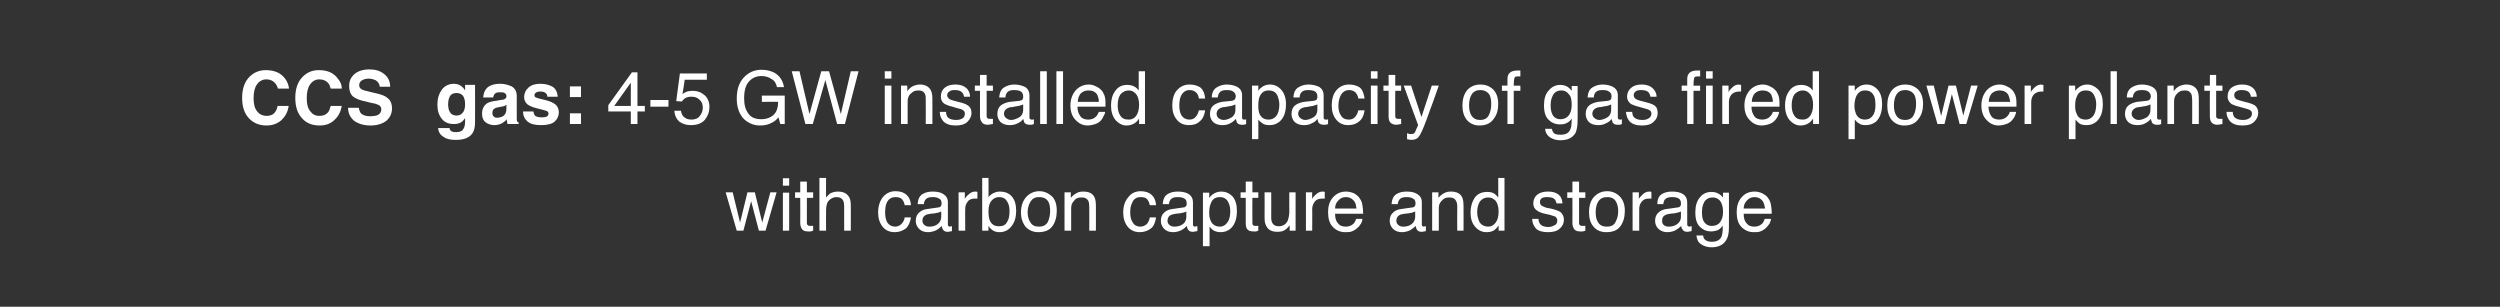 <?xml version="1.0" standalone="no"?>
<!DOCTYPE svg PUBLIC "-//W3C//DTD SVG 1.1//EN" "http://www.w3.org/Graphics/SVG/1.1/DTD/svg11.dtd">
<svg xmlns="http://www.w3.org/2000/svg" version="1.1" width="677.3px" height="83.1px" viewBox="0 0 677.3 83.1">
  <rect x="0" y="0" width="677.3" height="83.1" fill="#333333" stroke="none"/>
  <desc>CCS gas: 4-5 GW installed capacity of gas fired power plants with carbon capture and storage</desc>
  <defs/>
  <g id="Polygon77992">
    <path d="M 198.5 52.1 L 200.5 60.3 L 202.5 52.1 L 204.5 52.1 L 206.5 60.3 L 208.7 52.1 L 210.4 52.1 L 207.4 62.5 L 205.6 62.5 L 203.5 54.5 L 201.4 62.5 L 199.6 62.5 L 196.6 52.1 L 198.5 52.1 Z M 212.1 52.2 L 213.8 52.2 L 213.8 62.5 L 212.1 62.5 L 212.1 52.2 Z M 212.1 48.3 L 213.8 48.3 L 213.8 50.3 L 212.1 50.3 L 212.1 48.3 Z M 216.8 49.2 L 218.6 49.2 L 218.6 52.1 L 220.3 52.1 L 220.3 53.6 L 218.6 53.6 C 218.6 53.6 218.61 60.36 218.6 60.4 C 218.6 60.7 218.7 61 219 61.1 C 219.1 61.2 219.3 61.2 219.7 61.2 C 219.7 61.2 219.8 61.2 219.9 61.2 C 220 61.2 220.1 61.2 220.3 61.2 C 220.3 61.2 220.3 62.5 220.3 62.5 C 220.1 62.6 219.9 62.6 219.6 62.7 C 219.4 62.7 219.2 62.7 218.9 62.7 C 218.1 62.7 217.6 62.5 217.3 62.1 C 217 61.7 216.8 61.1 216.8 60.5 C 216.84 60.46 216.8 53.6 216.8 53.6 L 215.4 53.6 L 215.4 52.1 L 216.8 52.1 L 216.8 49.2 Z M 222 48.2 L 223.8 48.2 C 223.8 48.2 223.77 53.55 223.8 53.5 C 224.2 53 224.6 52.7 224.9 52.4 C 225.5 52.1 226.2 51.9 227 51.9 C 228.5 51.9 229.5 52.4 230.1 53.5 C 230.4 54 230.5 54.8 230.5 55.9 C 230.51 55.87 230.5 62.5 230.5 62.5 L 228.7 62.5 C 228.7 62.5 228.71 55.99 228.7 56 C 228.7 55.2 228.6 54.7 228.4 54.3 C 228.1 53.7 227.5 53.4 226.6 53.4 C 225.9 53.4 225.2 53.7 224.7 54.2 C 224.1 54.7 223.8 55.6 223.8 57 C 223.77 57.03 223.8 62.5 223.8 62.5 L 222 62.5 L 222 48.2 Z M 242.6 51.8 C 243.8 51.8 244.8 52.1 245.5 52.7 C 246.2 53.3 246.7 54.2 246.8 55.6 C 246.8 55.6 245.1 55.6 245.1 55.6 C 245 55 244.8 54.5 244.4 54 C 244 53.6 243.5 53.4 242.6 53.4 C 241.5 53.4 240.7 53.9 240.2 55 C 239.9 55.7 239.8 56.6 239.8 57.6 C 239.8 58.7 240 59.6 240.4 60.3 C 240.9 61 241.6 61.4 242.5 61.4 C 243.2 61.4 243.8 61.1 244.2 60.7 C 244.7 60.2 245 59.6 245.1 58.9 C 245.1 58.9 246.8 58.9 246.8 58.9 C 246.6 60.2 246.1 61.3 245.4 61.9 C 244.6 62.5 243.6 62.9 242.4 62.9 C 241 62.9 239.9 62.4 239.1 61.4 C 238.3 60.4 237.9 59.1 237.9 57.6 C 237.9 55.8 238.4 54.4 239.2 53.4 C 240.1 52.3 241.3 51.8 242.6 51.8 C 242.6 51.8 242.6 51.8 242.6 51.8 Z M 249.9 59.8 C 249.9 60.3 250.1 60.7 250.5 61 C 250.8 61.3 251.3 61.4 251.8 61.4 C 252.4 61.4 253 61.3 253.6 61 C 254.5 60.5 255 59.7 255 58.7 C 255 58.7 255 57.3 255 57.3 C 254.8 57.4 254.5 57.5 254.2 57.6 C 253.9 57.7 253.5 57.7 253.2 57.8 C 253.2 57.8 252.2 57.9 252.2 57.9 C 251.5 58 251 58.1 250.7 58.3 C 250.2 58.6 249.9 59.1 249.9 59.8 C 249.9 59.8 249.9 59.8 249.9 59.8 Z M 254.2 56.2 C 254.6 56.2 254.8 56 255 55.7 C 255 55.6 255.1 55.4 255.1 55.1 C 255.1 54.5 254.9 54 254.4 53.8 C 254 53.5 253.4 53.4 252.6 53.4 C 251.7 53.4 251.1 53.6 250.7 54.1 C 250.5 54.4 250.3 54.8 250.3 55.3 C 250.3 55.3 248.6 55.3 248.6 55.3 C 248.7 54 249.1 53.1 249.9 52.6 C 250.7 52.1 251.6 51.9 252.7 51.9 C 253.9 51.9 254.9 52.1 255.6 52.6 C 256.4 53.1 256.8 53.8 256.8 54.8 C 256.8 54.8 256.8 60.8 256.8 60.8 C 256.8 60.9 256.8 61.1 256.9 61.2 C 257 61.3 257.1 61.4 257.4 61.4 C 257.4 61.4 257.5 61.4 257.6 61.3 C 257.7 61.3 257.8 61.3 257.9 61.3 C 257.9 61.3 257.9 62.6 257.9 62.6 C 257.7 62.7 257.5 62.7 257.3 62.7 C 257.2 62.8 257 62.8 256.7 62.8 C 256.1 62.8 255.7 62.6 255.4 62.1 C 255.3 61.9 255.2 61.6 255.1 61.2 C 254.8 61.6 254.3 62 253.6 62.4 C 252.9 62.7 252.2 62.9 251.4 62.9 C 250.4 62.9 249.6 62.6 249 62 C 248.4 61.4 248.1 60.7 248.1 59.8 C 248.1 58.9 248.4 58.1 249 57.6 C 249.6 57 250.4 56.7 251.4 56.6 C 251.4 56.6 254.2 56.2 254.2 56.2 Z M 259.7 52.1 L 261.4 52.1 C 261.4 52.1 261.36 53.94 261.4 53.9 C 261.5 53.6 261.8 53.2 262.4 52.7 C 262.9 52.2 263.5 51.9 264.2 51.9 C 264.2 51.9 264.3 51.9 264.4 51.9 C 264.4 51.9 264.6 51.9 264.8 52 C 264.8 52 264.8 53.8 264.8 53.8 C 264.7 53.8 264.6 53.8 264.5 53.8 C 264.4 53.8 264.3 53.8 264.2 53.8 C 263.3 53.8 262.6 54 262.2 54.6 C 261.7 55.2 261.5 55.8 261.5 56.6 C 261.45 56.56 261.5 62.5 261.5 62.5 L 259.7 62.5 L 259.7 52.1 Z M 266.1 48.2 L 267.8 48.2 C 267.8 48.2 267.85 53.4 267.8 53.4 C 268.2 52.9 268.7 52.5 269.2 52.3 C 269.8 52 270.3 51.9 270.9 51.9 C 272.2 51.9 273.3 52.3 274.1 53.2 C 274.9 54.1 275.3 55.4 275.3 57.1 C 275.3 58.8 274.9 60.2 274.1 61.2 C 273.3 62.3 272.2 62.9 270.8 62.9 C 270 62.9 269.3 62.7 268.8 62.3 C 268.5 62.1 268.1 61.7 267.8 61.2 C 267.76 61.22 267.8 62.5 267.8 62.5 L 266.1 62.5 L 266.1 48.2 Z M 270.7 61.3 C 271.6 61.3 272.4 61 272.8 60.2 C 273.3 59.5 273.5 58.5 273.5 57.2 C 273.5 56.1 273.3 55.2 272.8 54.5 C 272.4 53.8 271.7 53.4 270.7 53.4 C 269.9 53.4 269.2 53.7 268.7 54.3 C 268.1 54.9 267.8 55.9 267.8 57.2 C 267.8 58.2 267.9 59 268.1 59.6 C 268.6 60.8 269.4 61.3 270.7 61.3 C 270.7 61.3 270.7 61.3 270.7 61.3 Z M 281.5 61.4 C 282.6 61.4 283.4 61 283.9 60.1 C 284.3 59.2 284.5 58.2 284.5 57.2 C 284.5 56.2 284.4 55.4 284.1 54.8 C 283.6 53.8 282.7 53.4 281.5 53.4 C 280.4 53.4 279.7 53.8 279.2 54.6 C 278.7 55.4 278.4 56.4 278.4 57.5 C 278.4 58.7 278.7 59.6 279.2 60.3 C 279.7 61.1 280.4 61.4 281.5 61.4 C 281.5 61.4 281.5 61.4 281.5 61.4 Z M 281.6 51.8 C 282.9 51.8 284 52.3 285 53.2 C 285.9 54.1 286.3 55.4 286.3 57.1 C 286.3 58.8 285.9 60.2 285.1 61.3 C 284.3 62.4 283 62.9 281.3 62.9 C 279.9 62.9 278.8 62.4 277.9 61.5 C 277.1 60.5 276.6 59.2 276.6 57.6 C 276.6 55.8 277.1 54.4 278 53.4 C 278.9 52.4 280.1 51.8 281.6 51.8 C 281.6 51.8 281.6 51.8 281.6 51.8 Z M 288.4 52.1 L 290.1 52.1 C 290.1 52.1 290.09 53.61 290.1 53.6 C 290.6 53 291.1 52.6 291.7 52.3 C 292.2 52 292.8 51.9 293.5 51.9 C 295 51.9 296 52.4 296.5 53.4 C 296.8 54 296.9 54.8 296.9 55.9 C 296.92 55.87 296.9 62.5 296.9 62.5 L 295.1 62.5 C 295.1 62.5 295.14 55.99 295.1 56 C 295.1 55.4 295 54.8 294.9 54.5 C 294.5 53.8 294 53.5 293.2 53.5 C 292.7 53.5 292.4 53.5 292.1 53.6 C 291.7 53.7 291.2 54 290.9 54.5 C 290.6 54.8 290.4 55.2 290.3 55.5 C 290.2 55.9 290.2 56.4 290.2 57.1 C 290.18 57.1 290.2 62.5 290.2 62.5 L 288.4 62.5 L 288.4 52.1 Z M 309 51.8 C 310.2 51.8 311.2 52.1 311.9 52.7 C 312.6 53.3 313.1 54.2 313.2 55.6 C 313.2 55.6 311.5 55.6 311.5 55.6 C 311.4 55 311.2 54.5 310.8 54 C 310.5 53.6 309.9 53.4 309 53.4 C 307.9 53.4 307.1 53.9 306.7 55 C 306.3 55.7 306.2 56.6 306.2 57.6 C 306.2 58.7 306.4 59.6 306.9 60.3 C 307.3 61 308 61.4 308.9 61.4 C 309.7 61.4 310.2 61.1 310.7 60.7 C 311.1 60.2 311.4 59.6 311.5 58.9 C 311.5 58.9 313.2 58.9 313.2 58.9 C 313 60.2 312.6 61.3 311.8 61.9 C 311 62.5 310 62.9 308.8 62.9 C 307.4 62.9 306.3 62.4 305.5 61.4 C 304.7 60.4 304.3 59.1 304.3 57.6 C 304.3 55.8 304.8 54.4 305.7 53.4 C 306.5 52.3 307.7 51.8 309 51.8 C 309 51.8 309 51.8 309 51.8 Z M 316.3 59.8 C 316.3 60.3 316.5 60.7 316.9 61 C 317.3 61.3 317.7 61.4 318.2 61.4 C 318.8 61.4 319.4 61.3 320 61 C 321 60.5 321.4 59.7 321.4 58.7 C 321.4 58.7 321.4 57.3 321.4 57.3 C 321.2 57.4 321 57.5 320.6 57.6 C 320.3 57.7 319.9 57.7 319.6 57.8 C 319.6 57.8 318.6 57.9 318.6 57.9 C 317.9 58 317.5 58.1 317.1 58.3 C 316.6 58.6 316.3 59.1 316.3 59.8 C 316.3 59.8 316.3 59.8 316.3 59.8 Z M 320.6 56.2 C 321 56.2 321.2 56 321.4 55.7 C 321.5 55.6 321.5 55.4 321.5 55.1 C 321.5 54.5 321.3 54 320.9 53.8 C 320.4 53.5 319.8 53.4 319 53.4 C 318.1 53.4 317.5 53.6 317.1 54.1 C 316.9 54.4 316.7 54.8 316.7 55.3 C 316.7 55.3 315 55.3 315 55.3 C 315.1 54 315.5 53.1 316.3 52.6 C 317.1 52.1 318 51.9 319.1 51.9 C 320.3 51.9 321.3 52.1 322.1 52.6 C 322.8 53.1 323.2 53.8 323.2 54.8 C 323.2 54.8 323.2 60.8 323.2 60.8 C 323.2 60.9 323.2 61.1 323.3 61.2 C 323.4 61.3 323.5 61.4 323.8 61.4 C 323.9 61.4 323.9 61.4 324 61.3 C 324.1 61.3 324.2 61.3 324.4 61.3 C 324.4 61.3 324.4 62.6 324.4 62.6 C 324.1 62.7 323.9 62.7 323.7 62.7 C 323.6 62.8 323.4 62.8 323.1 62.8 C 322.5 62.8 322.1 62.6 321.8 62.1 C 321.7 61.9 321.6 61.6 321.5 61.2 C 321.2 61.6 320.7 62 320 62.4 C 319.3 62.7 318.6 62.9 317.8 62.9 C 316.8 62.9 316 62.6 315.4 62 C 314.8 61.4 314.5 60.7 314.5 59.8 C 314.5 58.9 314.8 58.1 315.4 57.6 C 316 57 316.8 56.7 317.8 56.6 C 317.8 56.6 320.6 56.2 320.6 56.2 Z M 330.5 61.4 C 331.3 61.4 332 61 332.5 60.3 C 333 59.7 333.3 58.6 333.3 57.3 C 333.3 56.5 333.2 55.7 332.9 55.1 C 332.5 54 331.7 53.4 330.5 53.4 C 329.2 53.4 328.4 54 328 55.2 C 327.7 55.9 327.6 56.7 327.6 57.7 C 327.6 58.5 327.7 59.2 328 59.8 C 328.4 60.8 329.3 61.4 330.5 61.4 C 330.5 61.4 330.5 61.4 330.5 61.4 Z M 325.9 52.2 L 327.6 52.2 C 327.6 52.2 327.63 53.57 327.6 53.6 C 328 53.1 328.4 52.7 328.8 52.5 C 329.4 52.1 330.1 51.9 330.9 51.9 C 332 51.9 333 52.3 333.9 53.2 C 334.7 54.1 335.1 55.4 335.1 57.1 C 335.1 59.4 334.5 61 333.3 62 C 332.6 62.6 331.7 62.9 330.7 62.9 C 329.9 62.9 329.2 62.7 328.7 62.4 C 328.4 62.2 328.1 61.9 327.7 61.4 C 327.68 61.38 327.7 66.7 327.7 66.7 L 325.9 66.7 L 325.9 52.2 Z M 337.5 49.2 L 339.3 49.2 L 339.3 52.1 L 340.9 52.1 L 340.9 53.6 L 339.3 53.6 C 339.3 53.6 339.25 60.36 339.3 60.4 C 339.3 60.7 339.4 61 339.6 61.1 C 339.8 61.2 340 61.2 340.3 61.2 C 340.4 61.2 340.5 61.2 340.6 61.2 C 340.7 61.2 340.8 61.2 340.9 61.2 C 340.9 61.2 340.9 62.5 340.9 62.5 C 340.7 62.6 340.5 62.6 340.3 62.7 C 340.1 62.7 339.8 62.7 339.6 62.7 C 338.8 62.7 338.2 62.5 337.9 62.1 C 337.6 61.7 337.5 61.1 337.5 60.5 C 337.48 60.46 337.5 53.6 337.5 53.6 L 336.1 53.6 L 336.1 52.1 L 337.5 52.1 L 337.5 49.2 Z M 344.4 52.1 C 344.4 52.1 344.42 59.05 344.4 59 C 344.4 59.6 344.5 60 344.7 60.4 C 345 61 345.6 61.3 346.4 61.3 C 347.6 61.3 348.5 60.7 348.9 59.7 C 349.1 59.1 349.3 58.3 349.3 57.3 C 349.26 57.25 349.3 52.1 349.3 52.1 L 351 52.1 L 351 62.5 L 349.4 62.5 C 349.4 62.5 349.37 61.01 349.4 61 C 349.1 61.4 348.9 61.7 348.5 62 C 347.9 62.6 347.1 62.8 346.1 62.8 C 344.6 62.8 343.6 62.3 343.1 61.3 C 342.8 60.8 342.6 60.1 342.6 59.2 C 342.63 59.21 342.6 52.1 342.6 52.1 L 344.4 52.1 Z M 353.8 52.1 L 355.5 52.1 C 355.5 52.1 355.45 53.94 355.5 53.9 C 355.6 53.6 355.9 53.2 356.5 52.7 C 357 52.2 357.6 51.9 358.3 51.9 C 358.3 51.9 358.4 51.9 358.5 51.9 C 358.5 51.9 358.7 51.9 358.9 52 C 358.9 52 358.9 53.8 358.9 53.8 C 358.7 53.8 358.7 53.8 358.6 53.8 C 358.5 53.8 358.4 53.8 358.3 53.8 C 357.4 53.8 356.7 54 356.2 54.6 C 355.8 55.2 355.5 55.8 355.5 56.6 C 355.54 56.56 355.5 62.5 355.5 62.5 L 353.8 62.5 L 353.8 52.1 Z M 364.7 51.9 C 365.4 51.9 366.2 52.1 366.9 52.4 C 367.5 52.8 368.1 53.2 368.4 53.8 C 368.8 54.3 369 54.9 369.1 55.6 C 369.2 56.1 369.3 56.9 369.3 57.9 C 369.3 57.9 361.7 57.9 361.7 57.9 C 361.7 59 361.9 59.8 362.4 60.4 C 362.9 61.1 363.6 61.4 364.6 61.4 C 365.5 61.4 366.2 61.1 366.8 60.5 C 367.1 60.1 367.3 59.7 367.4 59.3 C 367.4 59.3 369.1 59.3 369.1 59.3 C 369.1 59.7 369 60.1 368.7 60.6 C 368.4 61 368.2 61.4 367.8 61.7 C 367.3 62.2 366.6 62.6 365.9 62.8 C 365.4 62.9 365 62.9 364.4 62.9 C 363.1 62.9 362 62.4 361.1 61.5 C 360.2 60.6 359.8 59.2 359.8 57.5 C 359.8 55.9 360.2 54.5 361.1 53.5 C 362.1 52.4 363.2 51.9 364.7 51.9 C 364.7 51.9 364.7 51.9 364.7 51.9 Z M 367.5 56.5 C 367.4 55.8 367.3 55.1 367 54.7 C 366.5 53.9 365.7 53.4 364.6 53.4 C 363.8 53.4 363.1 53.7 362.6 54.3 C 362 54.9 361.7 55.6 361.7 56.5 C 361.7 56.5 367.5 56.5 367.5 56.5 Z M 378.3 59.8 C 378.3 60.3 378.5 60.7 378.9 61 C 379.2 61.3 379.7 61.4 380.2 61.4 C 380.8 61.4 381.4 61.3 382 61 C 382.9 60.5 383.4 59.7 383.4 58.7 C 383.4 58.7 383.4 57.3 383.4 57.3 C 383.2 57.4 382.9 57.5 382.6 57.6 C 382.3 57.7 381.9 57.7 381.6 57.8 C 381.6 57.8 380.6 57.9 380.6 57.9 C 379.9 58 379.4 58.1 379.1 58.3 C 378.6 58.6 378.3 59.1 378.3 59.8 C 378.3 59.8 378.3 59.8 378.3 59.8 Z M 382.6 56.2 C 383 56.2 383.2 56 383.4 55.7 C 383.4 55.6 383.5 55.4 383.5 55.1 C 383.5 54.5 383.3 54 382.8 53.8 C 382.4 53.5 381.8 53.4 381 53.4 C 380.1 53.4 379.5 53.6 379.1 54.1 C 378.9 54.4 378.7 54.8 378.7 55.3 C 378.7 55.3 377 55.3 377 55.3 C 377.1 54 377.5 53.1 378.3 52.6 C 379.1 52.1 380 51.9 381.1 51.9 C 382.3 51.9 383.3 52.1 384 52.6 C 384.8 53.1 385.2 53.8 385.2 54.8 C 385.2 54.8 385.2 60.8 385.2 60.8 C 385.2 60.9 385.2 61.1 385.3 61.2 C 385.4 61.3 385.5 61.4 385.8 61.4 C 385.8 61.4 385.9 61.4 386 61.3 C 386.1 61.3 386.2 61.3 386.3 61.3 C 386.3 61.3 386.3 62.6 386.3 62.6 C 386.1 62.7 385.9 62.7 385.7 62.7 C 385.6 62.8 385.4 62.8 385.1 62.8 C 384.5 62.8 384.1 62.6 383.8 62.1 C 383.7 61.9 383.6 61.6 383.5 61.2 C 383.2 61.6 382.6 62 382 62.4 C 381.3 62.7 380.6 62.9 379.8 62.9 C 378.8 62.9 378 62.6 377.4 62 C 376.8 61.4 376.5 60.7 376.5 59.8 C 376.5 58.9 376.8 58.1 377.4 57.6 C 378 57 378.8 56.7 379.8 56.6 C 379.8 56.6 382.6 56.2 382.6 56.2 Z M 388 52.1 L 389.7 52.1 C 389.7 52.1 389.71 53.61 389.7 53.6 C 390.2 53 390.7 52.6 391.3 52.3 C 391.8 52 392.4 51.9 393.1 51.9 C 394.6 51.9 395.6 52.4 396.1 53.4 C 396.4 54 396.5 54.8 396.5 55.9 C 396.53 55.87 396.5 62.5 396.5 62.5 L 394.8 62.5 C 394.8 62.5 394.75 55.99 394.8 56 C 394.8 55.4 394.7 54.8 394.5 54.5 C 394.2 53.8 393.6 53.5 392.8 53.5 C 392.4 53.5 392 53.5 391.8 53.6 C 391.3 53.7 390.9 54 390.5 54.5 C 390.2 54.8 390 55.2 389.9 55.5 C 389.8 55.9 389.8 56.4 389.8 57.1 C 389.8 57.1 389.8 62.5 389.8 62.5 L 388 62.5 L 388 52.1 Z M 400.2 57.5 C 400.2 58.6 400.5 59.5 400.9 60.3 C 401.4 61 402.2 61.4 403.2 61.4 C 404 61.4 404.7 61 405.2 60.3 C 405.7 59.7 406 58.7 406 57.3 C 406 56 405.7 55.1 405.2 54.4 C 404.6 53.8 404 53.5 403.2 53.5 C 402.3 53.5 401.6 53.8 401 54.5 C 400.5 55.2 400.2 56.2 400.2 57.5 C 400.2 57.5 400.2 57.5 400.2 57.5 Z M 402.9 52 C 403.7 52 404.3 52.1 404.9 52.5 C 405.2 52.7 405.5 53 405.9 53.5 C 405.93 53.48 405.9 48.2 405.9 48.2 L 407.6 48.2 L 407.6 62.5 L 406 62.5 C 406 62.5 406.03 61.1 406 61.1 C 405.6 61.7 405.1 62.2 404.6 62.5 C 404 62.8 403.4 62.9 402.7 62.9 C 401.5 62.9 400.5 62.4 399.7 61.5 C 398.8 60.5 398.4 59.2 398.4 57.6 C 398.4 56 398.8 54.7 399.5 53.6 C 400.3 52.5 401.4 52 402.9 52 C 402.9 52 402.9 52 402.9 52 Z M 416.8 59.3 C 416.8 59.9 417 60.3 417.2 60.6 C 417.6 61.2 418.4 61.5 419.5 61.5 C 420.1 61.5 420.7 61.3 421.2 61 C 421.7 60.8 421.9 60.3 421.9 59.7 C 421.9 59.3 421.7 59 421.4 58.7 C 421.1 58.6 420.6 58.4 419.9 58.2 C 419.9 58.2 418.5 57.9 418.5 57.9 C 417.6 57.7 416.9 57.4 416.5 57.1 C 415.8 56.7 415.4 56 415.4 55.2 C 415.4 54.2 415.7 53.4 416.4 52.8 C 417.1 52.2 418.1 51.9 419.3 51.9 C 420.9 51.9 422 52.3 422.7 53.2 C 423.1 53.8 423.3 54.5 423.3 55.1 C 423.3 55.1 421.7 55.1 421.7 55.1 C 421.6 54.7 421.5 54.4 421.3 54.1 C 420.9 53.6 420.2 53.4 419.2 53.4 C 418.5 53.4 418 53.5 417.7 53.7 C 417.3 54 417.2 54.3 417.2 54.7 C 417.2 55.2 417.4 55.6 417.8 55.8 C 418.1 56 418.5 56.1 419 56.3 C 419 56.3 420.1 56.5 420.1 56.5 C 421.4 56.8 422.2 57.1 422.7 57.4 C 423.3 57.9 423.7 58.6 423.7 59.5 C 423.7 60.5 423.3 61.3 422.6 61.9 C 421.9 62.6 420.8 62.9 419.4 62.9 C 417.9 62.9 416.8 62.6 416.1 61.9 C 415.5 61.2 415.1 60.3 415.1 59.3 C 415.1 59.3 416.8 59.3 416.8 59.3 Z M 426 49.2 L 427.8 49.2 L 427.8 52.1 L 429.5 52.1 L 429.5 53.6 L 427.8 53.6 C 427.8 53.6 427.8 60.36 427.8 60.4 C 427.8 60.7 427.9 61 428.2 61.1 C 428.3 61.2 428.5 61.2 428.8 61.2 C 428.9 61.2 429 61.2 429.1 61.2 C 429.2 61.2 429.3 61.2 429.5 61.2 C 429.5 61.2 429.5 62.5 429.5 62.5 C 429.3 62.6 429.1 62.6 428.8 62.7 C 428.6 62.7 428.4 62.7 428.1 62.7 C 427.3 62.7 426.8 62.5 426.5 62.1 C 426.2 61.7 426 61.1 426 60.5 C 426.03 60.46 426 53.6 426 53.6 L 424.6 53.6 L 424.6 52.1 L 426 52.1 L 426 49.2 Z M 435.3 61.4 C 436.5 61.4 437.3 61 437.7 60.1 C 438.2 59.2 438.4 58.2 438.4 57.2 C 438.4 56.2 438.2 55.4 437.9 54.8 C 437.4 53.8 436.6 53.4 435.4 53.4 C 434.3 53.4 433.5 53.8 433 54.6 C 432.5 55.4 432.3 56.4 432.3 57.5 C 432.3 58.7 432.5 59.6 433 60.3 C 433.5 61.1 434.3 61.4 435.3 61.4 C 435.3 61.4 435.3 61.4 435.3 61.4 Z M 435.4 51.8 C 436.8 51.8 437.9 52.3 438.8 53.2 C 439.7 54.1 440.2 55.4 440.2 57.1 C 440.2 58.8 439.8 60.2 439 61.3 C 438.2 62.4 436.9 62.9 435.2 62.9 C 433.7 62.9 432.6 62.4 431.8 61.5 C 430.9 60.5 430.5 59.2 430.5 57.6 C 430.5 55.8 430.9 54.4 431.8 53.4 C 432.7 52.4 433.9 51.8 435.4 51.8 C 435.4 51.8 435.4 51.8 435.4 51.8 Z M 442.3 52.1 L 444 52.1 C 444 52.1 444 53.94 444 53.9 C 444.1 53.6 444.5 53.2 445 52.7 C 445.5 52.2 446.1 51.9 446.8 51.9 C 446.9 51.9 446.9 51.9 447 51.9 C 447.1 51.9 447.2 51.9 447.4 52 C 447.4 52 447.4 53.8 447.4 53.8 C 447.3 53.8 447.2 53.8 447.1 53.8 C 447 53.8 446.9 53.8 446.8 53.8 C 445.9 53.8 445.3 54 444.8 54.6 C 444.3 55.2 444.1 55.8 444.1 56.6 C 444.08 56.56 444.1 62.5 444.1 62.5 L 442.3 62.5 L 442.3 52.1 Z M 450.3 59.8 C 450.3 60.3 450.4 60.7 450.8 61 C 451.2 61.3 451.6 61.4 452.1 61.4 C 452.7 61.4 453.3 61.3 453.9 61 C 454.9 60.5 455.4 59.7 455.4 58.7 C 455.4 58.7 455.4 57.3 455.4 57.3 C 455.2 57.4 454.9 57.5 454.5 57.6 C 454.2 57.7 453.9 57.7 453.6 57.8 C 453.6 57.8 452.5 57.9 452.5 57.9 C 451.9 58 451.4 58.1 451.1 58.3 C 450.5 58.6 450.3 59.1 450.3 59.8 C 450.3 59.8 450.3 59.8 450.3 59.8 Z M 454.5 56.2 C 454.9 56.2 455.2 56 455.3 55.7 C 455.4 55.6 455.4 55.4 455.4 55.1 C 455.4 54.5 455.2 54 454.8 53.8 C 454.4 53.5 453.7 53.4 453 53.4 C 452 53.4 451.4 53.6 451 54.1 C 450.8 54.4 450.7 54.8 450.6 55.3 C 450.6 55.3 449 55.3 449 55.3 C 449 54 449.4 53.1 450.2 52.6 C 451 52.1 451.9 51.9 453 51.9 C 454.2 51.9 455.2 52.1 456 52.6 C 456.7 53.1 457.1 53.8 457.1 54.8 C 457.1 54.8 457.1 60.8 457.1 60.8 C 457.1 60.9 457.2 61.1 457.2 61.2 C 457.3 61.3 457.5 61.4 457.7 61.4 C 457.8 61.4 457.9 61.4 458 61.3 C 458.1 61.3 458.2 61.3 458.3 61.3 C 458.3 61.3 458.3 62.6 458.3 62.6 C 458 62.7 457.8 62.7 457.7 62.7 C 457.5 62.8 457.3 62.8 457.1 62.8 C 456.5 62.8 456 62.6 455.8 62.1 C 455.6 61.9 455.5 61.6 455.5 61.2 C 455.1 61.6 454.6 62 453.9 62.4 C 453.3 62.7 452.5 62.9 451.7 62.9 C 450.7 62.9 450 62.6 449.3 62 C 448.7 61.4 448.4 60.7 448.4 59.8 C 448.4 58.9 448.7 58.1 449.3 57.6 C 449.9 57 450.7 56.7 451.7 56.6 C 451.7 56.6 454.5 56.2 454.5 56.2 Z M 463.7 52 C 464.5 52 465.2 52.2 465.8 52.6 C 466.1 52.8 466.5 53.1 466.8 53.5 C 466.81 53.55 466.8 52.2 466.8 52.2 L 468.4 52.2 C 468.4 52.2 468.43 61.7 468.4 61.7 C 468.4 63 468.2 64.1 467.8 64.8 C 467.1 66.2 465.7 67 463.7 67 C 462.6 67 461.7 66.7 460.9 66.2 C 460.1 65.7 459.7 64.9 459.6 63.8 C 459.6 63.8 461.4 63.8 461.4 63.8 C 461.5 64.3 461.6 64.7 461.9 64.9 C 462.3 65.3 462.9 65.5 463.8 65.5 C 465.1 65.5 466 65 466.4 64.1 C 466.6 63.5 466.8 62.5 466.7 61.1 C 466.4 61.6 466 62 465.5 62.3 C 465 62.5 464.3 62.7 463.5 62.7 C 462.4 62.7 461.4 62.3 460.6 61.5 C 459.7 60.7 459.3 59.4 459.3 57.5 C 459.3 55.8 459.7 54.4 460.6 53.4 C 461.4 52.4 462.5 52 463.7 52 C 463.7 52 463.7 52 463.7 52 Z M 466.8 57.3 C 466.8 56 466.5 55.1 466 54.4 C 465.5 53.8 464.8 53.5 464 53.5 C 462.8 53.5 461.9 54.1 461.5 55.2 C 461.2 55.8 461.1 56.7 461.1 57.6 C 461.1 58.8 461.3 59.7 461.8 60.3 C 462.3 60.9 462.9 61.2 463.7 61.2 C 465 61.2 465.9 60.7 466.4 59.5 C 466.7 58.9 466.8 58.2 466.8 57.3 C 466.8 57.3 466.8 57.3 466.8 57.3 Z M 475.4 51.9 C 476.1 51.9 476.9 52.1 477.5 52.4 C 478.2 52.8 478.8 53.2 479.1 53.8 C 479.5 54.3 479.7 54.9 479.8 55.6 C 479.9 56.1 480 56.9 480 57.9 C 480 57.9 472.4 57.9 472.4 57.9 C 472.4 59 472.6 59.8 473.1 60.4 C 473.6 61.1 474.3 61.4 475.3 61.4 C 476.2 61.4 476.9 61.1 477.5 60.5 C 477.8 60.1 478 59.7 478.1 59.3 C 478.1 59.3 479.8 59.3 479.8 59.3 C 479.8 59.7 479.6 60.1 479.4 60.6 C 479.1 61 478.8 61.4 478.5 61.7 C 478 62.2 477.3 62.6 476.6 62.8 C 476.1 62.9 475.7 62.9 475.1 62.9 C 473.8 62.9 472.7 62.4 471.8 61.5 C 470.9 60.6 470.5 59.2 470.5 57.5 C 470.5 55.9 470.9 54.5 471.8 53.5 C 472.7 52.4 473.9 51.9 475.4 51.9 C 475.4 51.9 475.4 51.9 475.4 51.9 Z M 478.2 56.5 C 478.1 55.8 477.9 55.1 477.7 54.7 C 477.2 53.9 476.4 53.4 475.3 53.4 C 474.5 53.4 473.8 53.7 473.3 54.3 C 472.7 54.9 472.4 55.6 472.4 56.5 C 472.4 56.5 478.2 56.5 478.2 56.5 Z " stroke="none" fill="#fff"/>
  </g>
  <g id="Polygon77991">
    <path d="M 65.6 26.5 C 65.6 24 66.3 22.1 67.6 20.8 C 68.8 19.6 70.3 19 72 19 C 74.4 19 76.2 19.8 77.3 21.4 C 77.9 22.2 78.2 23.1 78.3 24 C 78.3 24 75.3 24 75.3 24 C 75.1 23.3 74.8 22.8 74.5 22.5 C 74 21.9 73.2 21.5 72.2 21.5 C 71.1 21.5 70.2 22 69.6 22.9 C 69 23.7 68.7 25 68.7 26.6 C 68.7 28.2 69 29.4 69.7 30.2 C 70.3 31 71.2 31.4 72.2 31.4 C 73.2 31.4 74 31.1 74.5 30.4 C 74.8 30 75.1 29.4 75.2 28.7 C 75.2 28.7 78.2 28.7 78.2 28.7 C 78 30.3 77.3 31.5 76.3 32.5 C 75.2 33.5 73.8 34 72.2 34 C 70.2 34 68.6 33.3 67.4 32 C 66.2 30.7 65.6 28.9 65.6 26.5 C 65.6 26.5 65.6 26.5 65.6 26.5 Z M 80 26.5 C 80 24 80.7 22.1 82 20.8 C 83.2 19.6 84.6 19 86.4 19 C 88.8 19 90.5 19.8 91.6 21.4 C 92.3 22.2 92.6 23.1 92.6 24 C 92.6 24 89.6 24 89.6 24 C 89.4 23.3 89.2 22.8 88.9 22.5 C 88.4 21.9 87.6 21.5 86.5 21.5 C 85.5 21.5 84.6 22 84 22.9 C 83.4 23.7 83.1 25 83.1 26.6 C 83.1 28.2 83.4 29.4 84.1 30.2 C 84.7 31 85.5 31.4 86.5 31.4 C 87.6 31.4 88.3 31.1 88.9 30.4 C 89.2 30 89.4 29.4 89.6 28.7 C 89.6 28.7 92.6 28.7 92.6 28.7 C 92.3 30.3 91.7 31.5 90.6 32.5 C 89.6 33.5 88.2 34 86.6 34 C 84.5 34 82.9 33.3 81.8 32 C 80.6 30.7 80 28.9 80 26.5 C 80 26.5 80 26.5 80 26.5 Z M 97.2 29.2 C 97.3 29.8 97.5 30.3 97.7 30.6 C 98.2 31.2 99.1 31.5 100.3 31.5 C 101 31.5 101.6 31.4 102 31.3 C 102.9 31 103.3 30.4 103.3 29.6 C 103.3 29.1 103.1 28.8 102.7 28.5 C 102.3 28.3 101.6 28 100.7 27.9 C 100.7 27.9 99.1 27.5 99.1 27.5 C 97.6 27.2 96.6 26.8 96 26.4 C 95 25.8 94.6 24.7 94.6 23.3 C 94.6 22 95 21 96 20.1 C 96.9 19.3 98.3 18.8 100.1 18.8 C 101.7 18.8 103 19.2 104 20 C 105.1 20.8 105.7 22 105.7 23.5 C 105.7 23.5 102.9 23.5 102.9 23.5 C 102.8 22.7 102.4 22.1 101.7 21.7 C 101.2 21.5 100.6 21.3 99.9 21.3 C 99.1 21.3 98.5 21.5 98 21.8 C 97.6 22.1 97.3 22.5 97.3 23.1 C 97.3 23.6 97.6 24 98 24.2 C 98.3 24.4 99 24.6 99.9 24.8 C 99.9 24.8 102.4 25.4 102.4 25.4 C 103.5 25.7 104.4 26 104.9 26.5 C 105.8 27.1 106.2 28.1 106.2 29.4 C 106.2 30.7 105.7 31.8 104.7 32.7 C 103.7 33.5 102.2 34 100.4 34 C 98.5 34 97 33.5 95.9 32.7 C 94.9 31.8 94.3 30.7 94.3 29.2 C 94.3 29.2 97.2 29.2 97.2 29.2 Z M 123.7 31.3 C 124.3 31.3 124.9 31.1 125.3 30.6 C 125.8 30.1 126 29.3 126 28.2 C 126 27.2 125.8 26.5 125.4 25.9 C 124.9 25.4 124.4 25.2 123.7 25.2 C 122.7 25.2 122 25.6 121.7 26.5 C 121.5 27 121.4 27.6 121.4 28.3 C 121.4 28.9 121.5 29.5 121.7 30 C 122.1 30.9 122.7 31.3 123.7 31.3 C 123.7 31.3 123.7 31.3 123.7 31.3 Z M 123 22.7 C 123.5 22.7 124 22.8 124.4 23 C 125.1 23.3 125.6 23.8 126 24.5 C 126.01 24.52 126 23 126 23 L 128.7 23 C 128.7 23 128.72 33.04 128.7 33 C 128.7 34.4 128.5 35.4 128 36.1 C 127.2 37.3 125.7 37.9 123.5 37.9 C 122.1 37.9 121 37.7 120.2 37.1 C 119.3 36.6 118.8 35.8 118.7 34.7 C 118.7 34.7 121.8 34.7 121.8 34.7 C 121.8 35.1 122 35.3 122.1 35.4 C 122.4 35.7 122.9 35.8 123.6 35.8 C 124.6 35.8 125.3 35.5 125.6 34.8 C 125.9 34.4 126 33.7 126 32.7 C 126 32.7 126 32 126 32 C 125.7 32.4 125.4 32.8 125.1 33 C 124.6 33.4 123.9 33.6 123 33.6 C 121.6 33.6 120.5 33.2 119.7 32.2 C 118.9 31.2 118.5 30 118.5 28.3 C 118.5 26.7 118.9 25.4 119.7 24.3 C 120.4 23.3 121.6 22.7 123 22.7 C 123 22.7 123 22.7 123 22.7 Z M 137.2 28.4 C 137 28.5 136.8 28.6 136.7 28.7 C 136.5 28.8 136.2 28.8 135.9 28.9 C 135.9 28.9 135.3 29 135.3 29 C 134.7 29.1 134.3 29.2 134 29.4 C 133.6 29.6 133.4 30 133.4 30.6 C 133.4 31 133.5 31.4 133.8 31.6 C 134 31.8 134.3 31.9 134.7 31.9 C 135.3 31.9 135.9 31.7 136.4 31.4 C 136.9 31 137.2 30.4 137.2 29.5 C 137.2 29.5 137.2 28.4 137.2 28.4 Z M 135.5 27.1 C 136 27.1 136.4 27 136.6 26.9 C 137 26.7 137.2 26.5 137.2 26.1 C 137.2 25.7 137.1 25.4 136.7 25.2 C 136.4 25 136 25 135.4 25 C 134.7 25 134.3 25.1 134 25.5 C 133.8 25.7 133.7 26 133.6 26.4 C 133.6 26.4 130.9 26.4 130.9 26.4 C 131 25.5 131.2 24.7 131.7 24.1 C 132.4 23.2 133.7 22.7 135.5 22.7 C 136.7 22.7 137.7 23 138.6 23.4 C 139.5 23.9 140 24.8 140 26 C 140 26 140 30.9 140 30.9 C 140 31.2 140 31.6 140 32.1 C 140 32.5 140 32.7 140.1 32.9 C 140.2 33 140.4 33.1 140.5 33.2 C 140.55 33.18 140.5 33.6 140.5 33.6 C 140.5 33.6 137.53 33.59 137.5 33.6 C 137.4 33.4 137.4 33.2 137.4 33 C 137.3 32.8 137.3 32.6 137.3 32.3 C 136.9 32.8 136.5 33.1 136 33.4 C 135.4 33.7 134.7 33.9 133.9 33.9 C 133 33.9 132.2 33.6 131.5 33.1 C 130.9 32.6 130.6 31.8 130.6 30.8 C 130.6 29.5 131.1 28.5 132.1 27.9 C 132.7 27.6 133.5 27.4 134.5 27.3 C 134.5 27.3 135.5 27.1 135.5 27.1 Z M 144.5 30.2 C 144.6 30.7 144.7 31 144.9 31.3 C 145.2 31.6 145.9 31.8 146.8 31.8 C 147.4 31.8 147.8 31.7 148.1 31.6 C 148.4 31.4 148.6 31.2 148.6 30.8 C 148.6 30.5 148.5 30.3 148.2 30.1 C 148 30 147 29.7 145.3 29.3 C 144.1 29 143.3 28.6 142.8 28.2 C 142.3 27.7 142 27.1 142 26.3 C 142 25.3 142.4 24.4 143.2 23.7 C 144 23 145 22.7 146.4 22.7 C 147.8 22.7 148.8 23 149.7 23.5 C 150.5 24 151 24.9 151.1 26.2 C 151.1 26.2 148.3 26.2 148.3 26.2 C 148.3 25.9 148.2 25.6 148 25.4 C 147.7 25 147.2 24.8 146.5 24.8 C 145.9 24.8 145.4 24.9 145.2 25.1 C 144.9 25.3 144.8 25.5 144.8 25.8 C 144.8 26.1 144.9 26.3 145.2 26.4 C 145.5 26.6 146.5 26.8 148.1 27.2 C 149.2 27.5 150 27.9 150.6 28.4 C 151.1 28.9 151.4 29.6 151.4 30.4 C 151.4 31.4 151 32.3 150.2 33 C 149.5 33.6 148.2 33.9 146.6 33.9 C 144.9 33.9 143.7 33.6 142.9 32.9 C 142.1 32.2 141.7 31.3 141.7 30.2 C 141.7 30.2 144.5 30.2 144.5 30.2 Z M 154.4 23.4 L 157.4 23.4 L 157.4 26.3 L 154.4 26.3 L 154.4 23.4 Z M 154.4 30.7 L 157.4 30.7 L 157.4 33.6 L 154.4 33.6 L 154.4 30.7 Z M 170.9 28.7 L 170.9 22.4 L 166.4 28.7 L 170.9 28.7 Z M 170.9 33.6 L 170.9 30.2 L 164.8 30.2 L 164.8 28.5 L 171.2 19.6 L 172.7 19.6 L 172.7 28.7 L 174.7 28.7 L 174.7 30.2 L 172.7 30.2 L 172.7 33.6 L 170.9 33.6 Z M 176.2 27.1 L 181.1 27.1 L 181.1 28.9 L 176.2 28.9 L 176.2 27.1 Z M 184.5 30 C 184.6 31 185.1 31.7 185.9 32.1 C 186.3 32.3 186.8 32.4 187.3 32.4 C 188.3 32.4 189.1 32.1 189.6 31.4 C 190.1 30.8 190.4 30 190.4 29.2 C 190.4 28.2 190.1 27.5 189.5 27 C 188.9 26.4 188.2 26.2 187.3 26.2 C 186.7 26.2 186.2 26.3 185.8 26.5 C 185.4 26.7 185 27.1 184.7 27.5 C 184.68 27.48 183.2 27.4 183.2 27.4 L 184.2 19.9 L 191.5 19.9 L 191.5 21.6 L 185.5 21.6 C 185.5 21.6 184.95 25.46 184.9 25.5 C 185.3 25.2 185.6 25 185.9 24.9 C 186.4 24.7 187 24.6 187.7 24.6 C 188.9 24.6 190 25 190.9 25.8 C 191.8 26.6 192.2 27.7 192.2 29 C 192.2 30.3 191.8 31.4 191 32.4 C 190.2 33.4 188.9 33.9 187.1 33.9 C 186 33.9 185 33.6 184.1 33 C 183.3 32.3 182.8 31.4 182.7 30 C 182.7 30 184.5 30 184.5 30 Z M 206.3 18.9 C 207.7 18.9 208.8 19.2 209.8 19.7 C 211.2 20.5 212.1 21.8 212.4 23.6 C 212.4 23.6 210.5 23.6 210.5 23.6 C 210.3 22.6 209.8 21.8 209 21.4 C 208.3 20.9 207.4 20.6 206.3 20.6 C 204.9 20.6 203.8 21.1 202.9 22.1 C 202 23.1 201.6 24.6 201.6 26.6 C 201.6 28.3 201.9 29.6 202.7 30.7 C 203.4 31.8 204.6 32.3 206.3 32.3 C 207.6 32.3 208.7 31.9 209.5 31.2 C 210.4 30.4 210.8 29.2 210.8 27.6 C 210.84 27.55 206.4 27.6 206.4 27.6 L 206.4 25.9 L 212.6 25.9 L 212.6 33.6 L 211.4 33.6 C 211.4 33.6 210.92 31.75 210.9 31.8 C 210.3 32.5 209.7 33 209.2 33.2 C 208.3 33.7 207.3 34 205.9 34 C 204.3 34 202.8 33.4 201.6 32.3 C 200.3 31 199.6 29.1 199.6 26.7 C 199.6 24.3 200.2 22.4 201.5 21 C 202.8 19.6 204.4 18.9 206.3 18.9 C 206.3 18.9 206.3 18.9 206.3 18.9 Z M 216.6 19.3 L 219.3 30.9 L 222.5 19.3 L 224.6 19.3 L 227.8 30.9 L 230.5 19.3 L 232.6 19.3 L 228.9 33.6 L 226.8 33.6 L 223.6 21.7 L 220.2 33.6 L 218.2 33.6 L 214.5 19.3 L 216.6 19.3 Z M 239.7 23.2 L 241.5 23.2 L 241.5 33.6 L 239.7 33.6 L 239.7 23.2 Z M 239.7 19.3 L 241.5 19.3 L 241.5 21.3 L 239.7 21.3 L 239.7 19.3 Z M 244.1 23.2 L 245.8 23.2 C 245.8 23.2 245.8 24.65 245.8 24.7 C 246.3 24 246.8 23.6 247.4 23.3 C 247.9 23.1 248.5 22.9 249.2 22.9 C 250.7 22.9 251.7 23.5 252.2 24.5 C 252.5 25.1 252.6 25.9 252.6 26.9 C 252.63 26.91 252.6 33.6 252.6 33.6 L 250.8 33.6 C 250.8 33.6 250.85 27.03 250.8 27 C 250.8 26.4 250.8 25.9 250.6 25.5 C 250.3 24.8 249.7 24.5 248.9 24.5 C 248.5 24.5 248.1 24.6 247.9 24.6 C 247.4 24.8 247 25.1 246.6 25.5 C 246.3 25.8 246.1 26.2 246 26.6 C 245.9 26.9 245.9 27.5 245.9 28.1 C 245.89 28.14 245.9 33.6 245.9 33.6 L 244.1 33.6 L 244.1 23.2 Z M 256.3 30.3 C 256.3 30.9 256.5 31.4 256.7 31.7 C 257.1 32.2 257.9 32.5 259 32.5 C 259.6 32.5 260.2 32.4 260.7 32.1 C 261.2 31.8 261.4 31.4 261.4 30.8 C 261.4 30.3 261.2 30 260.8 29.8 C 260.6 29.6 260.1 29.5 259.3 29.3 C 259.3 29.3 258 28.9 258 28.9 C 257.1 28.7 256.4 28.4 256 28.2 C 255.2 27.7 254.9 27 254.9 26.2 C 254.9 25.2 255.2 24.4 255.9 23.8 C 256.6 23.2 257.6 22.9 258.8 22.9 C 260.4 22.9 261.5 23.4 262.2 24.3 C 262.6 24.9 262.8 25.5 262.8 26.2 C 262.8 26.2 261.2 26.2 261.2 26.2 C 261.1 25.8 261 25.4 260.7 25.1 C 260.3 24.6 259.6 24.4 258.7 24.4 C 258 24.4 257.5 24.5 257.2 24.8 C 256.8 25 256.6 25.4 256.6 25.8 C 256.6 26.2 256.9 26.6 257.3 26.9 C 257.6 27 258 27.2 258.5 27.3 C 258.5 27.3 259.6 27.6 259.6 27.6 C 260.9 27.9 261.7 28.2 262.1 28.5 C 262.8 28.9 263.2 29.6 263.2 30.6 C 263.2 31.5 262.8 32.3 262.1 33 C 261.4 33.7 260.3 34 258.9 34 C 257.4 34 256.3 33.6 255.6 32.9 C 255 32.2 254.6 31.4 254.6 30.3 C 254.6 30.3 256.3 30.3 256.3 30.3 Z M 265.5 20.3 L 267.3 20.3 L 267.3 23.2 L 269 23.2 L 269 24.6 L 267.3 24.6 C 267.3 24.6 267.29 31.4 267.3 31.4 C 267.3 31.8 267.4 32 267.7 32.1 C 267.8 32.2 268 32.2 268.3 32.2 C 268.4 32.2 268.5 32.2 268.6 32.2 C 268.7 32.2 268.8 32.2 269 32.2 C 269 32.2 269 33.6 269 33.6 C 268.8 33.6 268.5 33.7 268.3 33.7 C 268.1 33.7 267.9 33.8 267.6 33.8 C 266.8 33.8 266.2 33.5 266 33.1 C 265.7 32.7 265.5 32.2 265.5 31.5 C 265.52 31.5 265.5 24.6 265.5 24.6 L 264.1 24.6 L 264.1 23.2 L 265.5 23.2 L 265.5 20.3 Z M 272 30.8 C 272 31.3 272.2 31.7 272.6 32 C 273 32.3 273.4 32.5 273.9 32.5 C 274.5 32.5 275.1 32.3 275.7 32 C 276.7 31.6 277.2 30.8 277.2 29.7 C 277.2 29.7 277.2 28.3 277.2 28.3 C 276.9 28.4 276.7 28.5 276.3 28.6 C 276 28.7 275.7 28.8 275.3 28.8 C 275.3 28.8 274.3 29 274.3 29 C 273.6 29 273.2 29.2 272.8 29.4 C 272.3 29.7 272 30.2 272 30.8 C 272 30.8 272 30.8 272 30.8 Z M 276.3 27.3 C 276.7 27.2 277 27.1 277.1 26.8 C 277.2 26.6 277.2 26.4 277.2 26.1 C 277.2 25.5 277 25.1 276.6 24.8 C 276.1 24.5 275.5 24.4 274.7 24.4 C 273.8 24.4 273.2 24.6 272.8 25.1 C 272.6 25.4 272.4 25.8 272.4 26.4 C 272.4 26.4 270.7 26.4 270.7 26.4 C 270.8 25.1 271.2 24.2 272 23.7 C 272.8 23.2 273.7 22.9 274.8 22.9 C 276 22.9 277 23.2 277.8 23.6 C 278.5 24.1 278.9 24.8 278.9 25.8 C 278.9 25.8 278.9 31.8 278.9 31.8 C 278.9 32 278.9 32.1 279 32.2 C 279.1 32.3 279.2 32.4 279.5 32.4 C 279.6 32.4 279.7 32.4 279.8 32.4 C 279.8 32.4 280 32.4 280.1 32.3 C 280.1 32.3 280.1 33.6 280.1 33.6 C 279.8 33.7 279.6 33.8 279.4 33.8 C 279.3 33.8 279.1 33.8 278.9 33.8 C 278.3 33.8 277.8 33.6 277.5 33.2 C 277.4 32.9 277.3 32.6 277.2 32.2 C 276.9 32.7 276.4 33.1 275.7 33.4 C 275 33.8 274.3 33.9 273.5 33.9 C 272.5 33.9 271.7 33.6 271.1 33.1 C 270.5 32.5 270.2 31.7 270.2 30.9 C 270.2 29.9 270.5 29.1 271.1 28.6 C 271.7 28.1 272.5 27.8 273.5 27.6 C 273.5 27.6 276.3 27.3 276.3 27.3 Z M 281.8 19.3 L 283.6 19.3 L 283.6 33.6 L 281.8 33.6 L 281.8 19.3 Z M 286.2 19.3 L 288 19.3 L 288 33.6 L 286.2 33.6 L 286.2 19.3 Z M 295 22.9 C 295.7 22.9 296.4 23.1 297.1 23.5 C 297.8 23.8 298.3 24.3 298.7 24.8 C 299 25.3 299.3 25.9 299.4 26.6 C 299.5 27.1 299.5 27.9 299.5 28.9 C 299.5 28.9 291.9 28.9 291.9 28.9 C 291.9 30 292.2 30.8 292.7 31.5 C 293.1 32.1 293.9 32.4 294.8 32.4 C 295.7 32.4 296.5 32.1 297 31.5 C 297.3 31.2 297.5 30.8 297.7 30.3 C 297.7 30.3 299.4 30.3 299.4 30.3 C 299.4 30.7 299.2 31.1 298.9 31.6 C 298.7 32.1 298.4 32.5 298.1 32.8 C 297.6 33.3 296.9 33.6 296.1 33.8 C 295.7 33.9 295.2 34 294.7 34 C 293.4 34 292.3 33.5 291.4 32.5 C 290.5 31.6 290 30.3 290 28.6 C 290 26.9 290.5 25.6 291.4 24.5 C 292.3 23.5 293.5 22.9 295 22.9 C 295 22.9 295 22.9 295 22.9 Z M 297.7 27.6 C 297.7 26.8 297.5 26.2 297.3 25.7 C 296.8 24.9 296 24.5 294.9 24.5 C 294 24.5 293.4 24.8 292.8 25.3 C 292.3 25.9 292 26.7 292 27.6 C 292 27.6 297.7 27.6 297.7 27.6 Z M 302.8 28.5 C 302.8 29.6 303 30.6 303.5 31.3 C 304 32.1 304.7 32.4 305.8 32.4 C 306.6 32.4 307.3 32.1 307.8 31.4 C 308.3 30.7 308.6 29.7 308.6 28.4 C 308.6 27.1 308.3 26.1 307.8 25.5 C 307.2 24.8 306.6 24.5 305.8 24.5 C 304.9 24.5 304.2 24.9 303.6 25.5 C 303.1 26.2 302.8 27.2 302.8 28.5 C 302.8 28.5 302.8 28.5 302.8 28.5 Z M 305.4 23 C 306.2 23 306.9 23.2 307.4 23.5 C 307.8 23.7 308.1 24 308.5 24.5 C 308.5 24.52 308.5 19.3 308.5 19.3 L 310.2 19.3 L 310.2 33.6 L 308.6 33.6 C 308.6 33.6 308.61 32.14 308.6 32.1 C 308.2 32.8 307.7 33.2 307.2 33.5 C 306.6 33.8 306 34 305.2 34 C 304.1 34 303.1 33.5 302.2 32.5 C 301.4 31.5 301 30.2 301 28.6 C 301 27.1 301.3 25.8 302.1 24.7 C 302.9 23.5 304 23 305.4 23 C 305.4 23 305.4 23 305.4 23 Z M 322.3 22.9 C 323.5 22.9 324.4 23.2 325.2 23.7 C 325.9 24.3 326.4 25.3 326.5 26.7 C 326.5 26.7 324.8 26.7 324.8 26.7 C 324.7 26 324.5 25.5 324.1 25.1 C 323.7 24.7 323.1 24.4 322.3 24.4 C 321.2 24.4 320.4 25 319.9 26.1 C 319.6 26.8 319.5 27.7 319.5 28.7 C 319.5 29.7 319.7 30.6 320.1 31.3 C 320.6 32 321.3 32.4 322.2 32.4 C 322.9 32.4 323.5 32.2 323.9 31.7 C 324.3 31.3 324.6 30.7 324.8 29.9 C 324.8 29.9 326.5 29.9 326.5 29.9 C 326.3 31.3 325.8 32.3 325 32.9 C 324.3 33.6 323.3 33.9 322.1 33.9 C 320.7 33.9 319.6 33.4 318.8 32.4 C 318 31.4 317.6 30.2 317.6 28.7 C 317.6 26.8 318 25.4 318.9 24.4 C 319.8 23.4 320.9 22.9 322.3 22.9 C 322.3 22.9 322.3 22.9 322.3 22.9 Z M 329.6 30.8 C 329.6 31.3 329.8 31.7 330.1 32 C 330.5 32.3 331 32.5 331.5 32.5 C 332.1 32.5 332.7 32.3 333.3 32 C 334.2 31.6 334.7 30.8 334.7 29.7 C 334.7 29.7 334.7 28.3 334.7 28.3 C 334.5 28.4 334.2 28.5 333.9 28.6 C 333.5 28.7 333.2 28.8 332.9 28.8 C 332.9 28.8 331.8 29 331.8 29 C 331.2 29 330.7 29.2 330.4 29.4 C 329.9 29.7 329.6 30.2 329.6 30.8 C 329.6 30.8 329.6 30.8 329.6 30.8 Z M 333.8 27.3 C 334.2 27.2 334.5 27.1 334.6 26.8 C 334.7 26.6 334.8 26.4 334.8 26.1 C 334.8 25.5 334.5 25.1 334.1 24.8 C 333.7 24.5 333.1 24.4 332.3 24.4 C 331.4 24.4 330.7 24.6 330.4 25.1 C 330.1 25.4 330 25.8 329.9 26.4 C 329.9 26.4 328.3 26.4 328.3 26.4 C 328.3 25.1 328.8 24.2 329.6 23.7 C 330.4 23.2 331.3 22.9 332.3 22.9 C 333.6 22.9 334.6 23.2 335.3 23.6 C 336.1 24.1 336.5 24.8 336.5 25.8 C 336.5 25.8 336.5 31.8 336.5 31.8 C 336.5 32 336.5 32.1 336.6 32.2 C 336.6 32.3 336.8 32.4 337 32.4 C 337.1 32.4 337.2 32.4 337.3 32.4 C 337.4 32.4 337.5 32.4 337.6 32.3 C 337.6 32.3 337.6 33.6 337.6 33.6 C 337.3 33.7 337.1 33.8 337 33.8 C 336.9 33.8 336.7 33.8 336.4 33.8 C 335.8 33.8 335.4 33.6 335.1 33.2 C 335 32.9 334.9 32.6 334.8 32.2 C 334.4 32.7 333.9 33.1 333.3 33.4 C 332.6 33.8 331.9 33.9 331.1 33.9 C 330.1 33.9 329.3 33.6 328.7 33.1 C 328.1 32.5 327.8 31.7 327.8 30.9 C 327.8 29.9 328.1 29.1 328.7 28.6 C 329.3 28.1 330.1 27.8 331 27.6 C 331 27.6 333.8 27.3 333.8 27.3 Z M 343.7 32.4 C 344.5 32.4 345.2 32.1 345.8 31.4 C 346.3 30.7 346.6 29.7 346.6 28.3 C 346.6 27.5 346.4 26.8 346.2 26.2 C 345.8 25 344.9 24.5 343.7 24.5 C 342.5 24.5 341.7 25.1 341.2 26.3 C 341 26.9 340.9 27.7 340.9 28.7 C 340.9 29.6 341 30.2 341.2 30.8 C 341.7 31.9 342.5 32.4 343.7 32.4 C 343.7 32.4 343.7 32.4 343.7 32.4 Z M 339.2 23.2 L 340.9 23.2 C 340.9 23.2 340.89 24.61 340.9 24.6 C 341.2 24.1 341.6 23.8 342 23.5 C 342.6 23.1 343.3 22.9 344.1 22.9 C 345.3 22.9 346.3 23.4 347.1 24.3 C 347.9 25.2 348.4 26.5 348.4 28.2 C 348.4 30.4 347.8 32 346.6 33 C 345.8 33.6 345 33.9 344 33.9 C 343.2 33.9 342.5 33.8 342 33.4 C 341.7 33.2 341.3 32.9 340.9 32.4 C 340.94 32.42 340.9 37.7 340.9 37.7 L 339.2 37.7 L 339.2 23.2 Z M 351.7 30.8 C 351.7 31.3 351.9 31.7 352.3 32 C 352.7 32.3 353.1 32.5 353.6 32.5 C 354.2 32.5 354.8 32.3 355.4 32 C 356.4 31.6 356.9 30.8 356.9 29.7 C 356.9 29.7 356.9 28.3 356.9 28.3 C 356.6 28.4 356.4 28.5 356 28.6 C 355.7 28.7 355.4 28.8 355 28.8 C 355 28.8 354 29 354 29 C 353.3 29 352.9 29.2 352.5 29.4 C 352 29.7 351.7 30.2 351.7 30.8 C 351.7 30.8 351.7 30.8 351.7 30.8 Z M 356 27.3 C 356.4 27.2 356.7 27.1 356.8 26.8 C 356.9 26.6 356.9 26.4 356.9 26.1 C 356.9 25.5 356.7 25.1 356.3 24.8 C 355.8 24.5 355.2 24.4 354.4 24.4 C 353.5 24.4 352.9 24.6 352.5 25.1 C 352.3 25.4 352.1 25.8 352.1 26.4 C 352.1 26.4 350.4 26.4 350.4 26.4 C 350.5 25.1 350.9 24.2 351.7 23.7 C 352.5 23.2 353.4 22.9 354.5 22.9 C 355.7 22.9 356.7 23.2 357.5 23.6 C 358.2 24.1 358.6 24.8 358.6 25.8 C 358.6 25.8 358.6 31.8 358.6 31.8 C 358.6 32 358.6 32.1 358.7 32.2 C 358.8 32.3 358.9 32.4 359.2 32.4 C 359.3 32.4 359.4 32.4 359.5 32.4 C 359.5 32.4 359.7 32.4 359.8 32.3 C 359.8 32.3 359.8 33.6 359.8 33.6 C 359.5 33.7 359.3 33.8 359.1 33.8 C 359 33.8 358.8 33.8 358.6 33.8 C 358 33.8 357.5 33.6 357.2 33.2 C 357.1 32.9 357 32.6 356.9 32.2 C 356.6 32.7 356.1 33.1 355.4 33.4 C 354.7 33.8 354 33.9 353.2 33.9 C 352.2 33.9 351.4 33.6 350.8 33.1 C 350.2 32.5 349.9 31.7 349.9 30.9 C 349.9 29.9 350.2 29.1 350.8 28.6 C 351.4 28.1 352.2 27.8 353.2 27.6 C 353.2 27.6 356 27.3 356 27.3 Z M 365.5 22.9 C 366.7 22.9 367.6 23.2 368.4 23.7 C 369.1 24.3 369.5 25.3 369.7 26.7 C 369.7 26.7 368 26.7 368 26.7 C 367.9 26 367.6 25.5 367.3 25.1 C 366.9 24.7 366.3 24.4 365.5 24.4 C 364.4 24.4 363.6 25 363.1 26.1 C 362.8 26.8 362.6 27.7 362.6 28.7 C 362.6 29.7 362.8 30.6 363.3 31.3 C 363.7 32 364.4 32.4 365.4 32.4 C 366.1 32.4 366.7 32.2 367.1 31.7 C 367.5 31.3 367.8 30.7 368 29.9 C 368 29.9 369.7 29.9 369.7 29.9 C 369.5 31.3 369 32.3 368.2 32.9 C 367.4 33.6 366.4 33.9 365.2 33.9 C 363.9 33.9 362.8 33.4 362 32.4 C 361.2 31.4 360.8 30.2 360.8 28.7 C 360.8 26.8 361.2 25.4 362.1 24.4 C 363 23.4 364.1 22.9 365.5 22.9 C 365.5 22.9 365.5 22.9 365.5 22.9 Z M 371.4 23.2 L 373.2 23.2 L 373.2 33.6 L 371.4 33.6 L 371.4 23.2 Z M 371.4 19.3 L 373.2 19.3 L 373.2 21.3 L 371.4 21.3 L 371.4 19.3 Z M 376.2 20.3 L 378 20.3 L 378 23.2 L 379.6 23.2 L 379.6 24.6 L 378 24.6 C 378 24.6 377.97 31.4 378 31.4 C 378 31.8 378.1 32 378.3 32.1 C 378.5 32.2 378.7 32.2 379 32.2 C 379.1 32.2 379.2 32.2 379.3 32.2 C 379.4 32.2 379.5 32.2 379.6 32.2 C 379.6 32.2 379.6 33.6 379.6 33.6 C 379.4 33.6 379.2 33.7 379 33.7 C 378.8 33.7 378.6 33.8 378.3 33.8 C 377.5 33.8 376.9 33.5 376.6 33.1 C 376.3 32.7 376.2 32.2 376.2 31.5 C 376.2 31.5 376.2 24.6 376.2 24.6 L 374.8 24.6 L 374.8 23.2 L 376.2 23.2 L 376.2 20.3 Z M 387.9 23.2 C 387.9 23.2 389.82 23.18 389.8 23.2 C 389.6 23.8 389 25.4 388.2 27.7 C 387.5 29.5 387 31 386.6 32.1 C 385.6 34.8 384.9 36.4 384.4 37 C 384 37.6 383.3 37.9 382.3 37.9 C 382.1 37.9 381.9 37.8 381.7 37.8 C 381.6 37.8 381.4 37.8 381.2 37.7 C 381.2 37.7 381.2 36.1 381.2 36.1 C 381.6 36.2 381.8 36.3 381.9 36.3 C 382 36.3 382.2 36.3 382.3 36.3 C 382.6 36.3 382.8 36.3 383 36.2 C 383.1 36 383.3 35.9 383.4 35.8 C 383.4 35.7 383.5 35.4 383.7 35 C 383.9 34.5 384.1 34.1 384.2 33.9 C 384.15 33.89 380.3 23.2 380.3 23.2 L 382.3 23.2 L 385.1 31.7 L 387.9 23.2 Z M 401 32.5 C 402.2 32.5 403 32 403.4 31.1 C 403.8 30.3 404 29.3 404 28.2 C 404 27.2 403.9 26.5 403.6 25.8 C 403.1 24.9 402.2 24.4 401 24.4 C 400 24.4 399.2 24.8 398.7 25.6 C 398.2 26.4 398 27.4 398 28.6 C 398 29.7 398.2 30.6 398.7 31.4 C 399.2 32.1 399.9 32.5 401 32.5 C 401 32.5 401 32.5 401 32.5 Z M 401.1 22.9 C 402.4 22.9 403.5 23.3 404.5 24.2 C 405.4 25.1 405.9 26.4 405.9 28.2 C 405.9 29.8 405.5 31.2 404.6 32.3 C 403.8 33.4 402.6 34 400.8 34 C 399.4 34 398.3 33.5 397.4 32.5 C 396.6 31.5 396.2 30.2 396.2 28.6 C 396.2 26.9 396.6 25.5 397.5 24.4 C 398.4 23.4 399.6 22.9 401.1 22.9 C 401.1 22.9 401.1 22.9 401.1 22.9 Z M 408.4 21.6 C 408.4 20.9 408.5 20.3 408.8 20 C 409.2 19.4 410 19.1 411.1 19.1 C 411.2 19.1 411.3 19.1 411.5 19.1 C 411.6 19.1 411.7 19.1 411.9 19.1 C 411.9 19.1 411.9 20.7 411.9 20.7 C 411.7 20.7 411.5 20.7 411.5 20.7 C 411.4 20.7 411.3 20.7 411.2 20.7 C 410.7 20.7 410.4 20.8 410.3 21.1 C 410.2 21.4 410.1 22.1 410.1 23.2 C 410.13 23.23 411.9 23.2 411.9 23.2 L 411.9 24.6 L 410.1 24.6 L 410.1 33.6 L 408.4 33.6 L 408.4 24.6 L 406.9 24.6 L 406.9 23.2 L 408.4 23.2 L 408.4 21.6 C 408.4 21.6 408.38 21.59 408.4 21.6 Z M 422.7 23 C 423.5 23 424.2 23.2 424.8 23.6 C 425.1 23.8 425.5 24.2 425.8 24.6 C 425.83 24.59 425.8 23.3 425.8 23.3 L 427.4 23.3 C 427.4 23.3 427.44 32.74 427.4 32.7 C 427.4 34.1 427.2 35.1 426.9 35.9 C 426.1 37.3 424.8 38 422.7 38 C 421.6 38 420.7 37.7 419.9 37.2 C 419.2 36.7 418.7 36 418.6 34.9 C 418.6 34.9 420.4 34.9 420.4 34.9 C 420.5 35.3 420.7 35.7 420.9 36 C 421.3 36.4 421.9 36.5 422.8 36.5 C 424.1 36.5 425 36.1 425.4 35.1 C 425.7 34.6 425.8 33.6 425.8 32.1 C 425.4 32.7 425 33.1 424.5 33.3 C 424 33.6 423.4 33.7 422.5 33.7 C 421.4 33.7 420.4 33.3 419.6 32.5 C 418.7 31.7 418.3 30.4 418.3 28.5 C 418.3 26.8 418.7 25.4 419.6 24.5 C 420.4 23.5 421.5 23 422.7 23 C 422.7 23 422.7 23 422.7 23 Z M 425.8 28.3 C 425.8 27 425.6 26.1 425 25.5 C 424.5 24.8 423.8 24.5 423 24.5 C 421.8 24.5 420.9 25.1 420.5 26.3 C 420.2 26.9 420.1 27.7 420.1 28.7 C 420.1 29.9 420.4 30.8 420.8 31.4 C 421.3 32 421.9 32.3 422.7 32.3 C 424 32.3 424.9 31.7 425.4 30.6 C 425.7 29.9 425.8 29.2 425.8 28.3 C 425.8 28.3 425.8 28.3 425.8 28.3 Z M 431.4 30.8 C 431.4 31.3 431.6 31.7 432 32 C 432.3 32.3 432.8 32.5 433.3 32.5 C 433.9 32.5 434.5 32.3 435.1 32 C 436 31.6 436.5 30.8 436.5 29.7 C 436.5 29.7 436.5 28.3 436.5 28.3 C 436.3 28.4 436 28.5 435.7 28.6 C 435.4 28.7 435 28.8 434.7 28.8 C 434.7 28.8 433.7 29 433.7 29 C 433 29 432.5 29.2 432.2 29.4 C 431.7 29.7 431.4 30.2 431.4 30.8 C 431.4 30.8 431.4 30.8 431.4 30.8 Z M 435.7 27.3 C 436.1 27.2 436.3 27.1 436.5 26.8 C 436.5 26.6 436.6 26.4 436.6 26.1 C 436.6 25.5 436.4 25.1 435.9 24.8 C 435.5 24.5 434.9 24.4 434.1 24.4 C 433.2 24.4 432.6 24.6 432.2 25.1 C 432 25.4 431.8 25.8 431.8 26.4 C 431.8 26.4 430.1 26.4 430.1 26.4 C 430.2 25.1 430.6 24.2 431.4 23.7 C 432.2 23.2 433.1 22.9 434.2 22.9 C 435.4 22.9 436.4 23.2 437.1 23.6 C 437.9 24.1 438.3 24.8 438.3 25.8 C 438.3 25.8 438.3 31.8 438.3 31.8 C 438.3 32 438.3 32.1 438.4 32.2 C 438.5 32.3 438.6 32.4 438.9 32.4 C 438.9 32.4 439 32.4 439.1 32.4 C 439.2 32.4 439.3 32.4 439.4 32.3 C 439.4 32.3 439.4 33.6 439.4 33.6 C 439.2 33.7 439 33.8 438.8 33.8 C 438.7 33.8 438.5 33.8 438.2 33.8 C 437.6 33.8 437.2 33.6 436.9 33.2 C 436.8 32.9 436.7 32.6 436.6 32.2 C 436.3 32.7 435.8 33.1 435.1 33.4 C 434.4 33.8 433.7 33.9 432.9 33.9 C 431.9 33.9 431.1 33.6 430.5 33.1 C 429.9 32.5 429.6 31.7 429.6 30.9 C 429.6 29.9 429.9 29.1 430.5 28.6 C 431.1 28.1 431.9 27.8 432.9 27.6 C 432.9 27.6 435.7 27.3 435.7 27.3 Z M 442.2 30.3 C 442.2 30.9 442.4 31.4 442.6 31.7 C 443.1 32.2 443.8 32.5 444.9 32.5 C 445.6 32.5 446.1 32.4 446.6 32.1 C 447.1 31.8 447.4 31.4 447.4 30.8 C 447.4 30.3 447.2 30 446.8 29.8 C 446.5 29.6 446 29.5 445.3 29.3 C 445.3 29.3 443.9 28.9 443.9 28.9 C 443 28.7 442.4 28.4 441.9 28.2 C 441.2 27.7 440.8 27 440.8 26.2 C 440.8 25.2 441.2 24.4 441.9 23.8 C 442.6 23.2 443.5 22.9 444.7 22.9 C 446.3 22.9 447.4 23.4 448.1 24.3 C 448.6 24.9 448.8 25.5 448.8 26.2 C 448.8 26.2 447.1 26.2 447.1 26.2 C 447.1 25.8 446.9 25.4 446.7 25.1 C 446.3 24.6 445.6 24.4 444.6 24.4 C 443.9 24.4 443.4 24.5 443.1 24.8 C 442.8 25 442.6 25.4 442.6 25.8 C 442.6 26.2 442.8 26.6 443.3 26.9 C 443.5 27 443.9 27.2 444.4 27.3 C 444.4 27.3 445.6 27.6 445.6 27.6 C 446.8 27.9 447.7 28.2 448.1 28.5 C 448.8 28.9 449.1 29.6 449.1 30.6 C 449.1 31.5 448.8 32.3 448 33 C 447.3 33.7 446.3 34 444.8 34 C 443.3 34 442.2 33.6 441.5 32.9 C 440.9 32.2 440.6 31.4 440.5 30.3 C 440.5 30.3 442.2 30.3 442.2 30.3 Z M 457.1 21.6 C 457.1 20.9 457.2 20.3 457.5 20 C 457.9 19.4 458.7 19.1 459.8 19.1 C 459.9 19.1 460 19.1 460.2 19.1 C 460.3 19.1 460.4 19.1 460.6 19.1 C 460.6 19.1 460.6 20.7 460.6 20.7 C 460.4 20.7 460.2 20.7 460.2 20.7 C 460.1 20.7 460 20.7 459.9 20.7 C 459.4 20.7 459.1 20.8 459 21.1 C 458.9 21.4 458.8 22.1 458.8 23.2 C 458.83 23.23 460.6 23.2 460.6 23.2 L 460.6 24.6 L 458.8 24.6 L 458.8 33.6 L 457.1 33.6 L 457.1 24.6 L 455.6 24.6 L 455.6 23.2 L 457.1 23.2 L 457.1 21.6 C 457.1 21.6 457.08 21.59 457.1 21.6 Z M 462.2 21.3 L 462.2 19.3 L 464 19.3 L 464 21.3 L 462.2 21.3 Z M 462.2 23.2 L 464 23.2 L 464 33.6 L 462.2 33.6 L 462.2 23.2 Z M 466.6 23.2 L 468.3 23.2 C 468.3 23.2 468.3 24.98 468.3 25 C 468.4 24.6 468.8 24.2 469.3 23.7 C 469.8 23.2 470.4 22.9 471.1 22.9 C 471.2 22.9 471.2 22.9 471.3 23 C 471.4 23 471.5 23 471.7 23 C 471.7 23 471.7 24.8 471.7 24.8 C 471.6 24.8 471.5 24.8 471.4 24.8 C 471.3 24.8 471.2 24.8 471.1 24.8 C 470.3 24.8 469.6 25.1 469.1 25.6 C 468.6 26.2 468.4 26.9 468.4 27.6 C 468.39 27.6 468.4 33.6 468.4 33.6 L 466.6 33.6 L 466.6 23.2 Z M 477.6 22.9 C 478.3 22.9 479 23.1 479.7 23.5 C 480.4 23.8 480.9 24.3 481.3 24.8 C 481.6 25.3 481.9 25.9 482 26.6 C 482.1 27.1 482.1 27.9 482.1 28.9 C 482.1 28.9 474.5 28.9 474.5 28.9 C 474.5 30 474.8 30.8 475.3 31.5 C 475.7 32.1 476.5 32.4 477.4 32.4 C 478.3 32.4 479.1 32.1 479.6 31.5 C 479.9 31.2 480.2 30.8 480.3 30.3 C 480.3 30.3 482 30.3 482 30.3 C 482 30.7 481.8 31.1 481.6 31.6 C 481.3 32.1 481 32.5 480.7 32.8 C 480.2 33.3 479.5 33.6 478.7 33.8 C 478.3 33.9 477.8 34 477.3 34 C 476 34 474.9 33.5 474 32.5 C 473.1 31.6 472.6 30.3 472.6 28.6 C 472.6 26.9 473.1 25.6 474 24.5 C 474.9 23.5 476.1 22.9 477.6 22.9 C 477.6 22.9 477.6 22.9 477.6 22.9 Z M 480.3 27.6 C 480.3 26.8 480.1 26.2 479.9 25.7 C 479.4 24.9 478.6 24.5 477.5 24.5 C 476.6 24.5 476 24.8 475.4 25.3 C 474.9 25.9 474.6 26.7 474.6 27.6 C 474.6 27.6 480.3 27.6 480.3 27.6 Z M 485.4 28.5 C 485.4 29.6 485.6 30.6 486.1 31.3 C 486.6 32.1 487.3 32.4 488.4 32.4 C 489.2 32.4 489.9 32.1 490.4 31.4 C 490.9 30.7 491.2 29.7 491.2 28.4 C 491.2 27.1 490.9 26.1 490.4 25.5 C 489.8 24.8 489.2 24.5 488.4 24.5 C 487.5 24.5 486.8 24.9 486.2 25.5 C 485.7 26.2 485.4 27.2 485.4 28.5 C 485.4 28.5 485.4 28.5 485.4 28.5 Z M 488 23 C 488.8 23 489.5 23.2 490 23.5 C 490.4 23.7 490.7 24 491.1 24.5 C 491.1 24.52 491.1 19.3 491.1 19.3 L 492.8 19.3 L 492.8 33.6 L 491.2 33.6 C 491.2 33.6 491.21 32.14 491.2 32.1 C 490.8 32.8 490.3 33.2 489.8 33.5 C 489.2 33.8 488.6 34 487.8 34 C 486.7 34 485.7 33.5 484.8 32.5 C 484 31.5 483.6 30.2 483.6 28.6 C 483.6 27.1 483.9 25.8 484.7 24.7 C 485.5 23.5 486.6 23 488 23 C 488 23 488 23 488 23 Z M 505.3 32.4 C 506.1 32.4 506.8 32.1 507.3 31.4 C 507.9 30.7 508.1 29.7 508.1 28.3 C 508.1 27.5 508 26.8 507.8 26.2 C 507.3 25 506.5 24.5 505.3 24.5 C 504.1 24.5 503.3 25.1 502.8 26.3 C 502.6 26.9 502.4 27.7 502.4 28.7 C 502.4 29.6 502.6 30.2 502.8 30.8 C 503.3 31.9 504.1 32.4 505.3 32.4 C 505.3 32.4 505.3 32.4 505.3 32.4 Z M 500.8 23.2 L 502.5 23.2 C 502.5 23.2 502.47 24.61 502.5 24.6 C 502.8 24.1 503.2 23.8 503.6 23.5 C 504.2 23.1 504.9 22.9 505.7 22.9 C 506.9 22.9 507.9 23.4 508.7 24.3 C 509.5 25.2 509.9 26.5 509.9 28.2 C 509.9 30.4 509.3 32 508.2 33 C 507.4 33.6 506.5 33.9 505.5 33.9 C 504.7 33.9 504.1 33.8 503.6 33.4 C 503.2 33.2 502.9 32.9 502.5 32.4 C 502.51 32.42 502.5 37.7 502.5 37.7 L 500.8 37.7 L 500.8 23.2 Z M 516.1 32.5 C 517.3 32.5 518.1 32 518.5 31.1 C 518.9 30.3 519.1 29.3 519.1 28.2 C 519.1 27.2 519 26.5 518.7 25.8 C 518.2 24.9 517.3 24.4 516.1 24.4 C 515.1 24.4 514.3 24.8 513.8 25.6 C 513.3 26.4 513.1 27.4 513.1 28.6 C 513.1 29.7 513.3 30.6 513.8 31.4 C 514.3 32.1 515 32.5 516.1 32.5 C 516.1 32.5 516.1 32.5 516.1 32.5 Z M 516.2 22.9 C 517.5 22.9 518.6 23.3 519.6 24.2 C 520.5 25.1 521 26.4 521 28.2 C 521 29.8 520.6 31.2 519.7 32.3 C 518.9 33.4 517.7 34 515.9 34 C 514.5 34 513.4 33.5 512.5 32.5 C 511.7 31.5 511.3 30.2 511.3 28.6 C 511.3 26.9 511.7 25.5 512.6 24.4 C 513.5 23.4 514.7 22.9 516.2 22.9 C 516.2 22.9 516.2 22.9 516.2 22.9 Z M 523.9 23.2 L 525.9 31.4 L 527.9 23.2 L 529.9 23.2 L 531.9 31.3 L 534 23.2 L 535.8 23.2 L 532.7 33.6 L 530.9 33.6 L 528.8 25.5 L 526.8 33.6 L 524.9 33.6 L 521.9 23.2 L 523.9 23.2 Z M 541.8 22.9 C 542.5 22.9 543.2 23.1 543.9 23.5 C 544.6 23.8 545.1 24.3 545.5 24.8 C 545.8 25.3 546.1 25.9 546.2 26.6 C 546.3 27.1 546.3 27.9 546.3 28.9 C 546.3 28.9 538.7 28.9 538.7 28.9 C 538.8 30 539 30.8 539.5 31.5 C 539.9 32.1 540.7 32.4 541.6 32.4 C 542.5 32.4 543.3 32.1 543.8 31.5 C 544.1 31.2 544.4 30.8 544.5 30.3 C 544.5 30.3 546.2 30.3 546.2 30.3 C 546.2 30.7 546 31.1 545.8 31.6 C 545.5 32.1 545.2 32.5 544.9 32.8 C 544.4 33.3 543.7 33.6 542.9 33.8 C 542.5 33.9 542 34 541.5 34 C 540.2 34 539.1 33.5 538.2 32.5 C 537.3 31.6 536.8 30.3 536.8 28.6 C 536.8 26.9 537.3 25.6 538.2 24.5 C 539.1 23.5 540.3 22.9 541.8 22.9 C 541.8 22.9 541.8 22.9 541.8 22.9 Z M 544.6 27.6 C 544.5 26.8 544.3 26.2 544.1 25.7 C 543.6 24.9 542.8 24.5 541.7 24.5 C 540.9 24.5 540.2 24.8 539.6 25.3 C 539.1 25.9 538.8 26.7 538.8 27.6 C 538.8 27.6 544.6 27.6 544.6 27.6 Z M 548.5 23.2 L 550.2 23.2 C 550.2 23.2 550.21 24.98 550.2 25 C 550.3 24.6 550.7 24.2 551.2 23.7 C 551.7 23.2 552.4 22.9 553 22.9 C 553.1 22.9 553.1 22.9 553.2 23 C 553.3 23 553.4 23 553.6 23 C 553.6 23 553.6 24.8 553.6 24.8 C 553.5 24.8 553.4 24.8 553.3 24.8 C 553.2 24.8 553.1 24.8 553 24.8 C 552.2 24.8 551.5 25.1 551 25.6 C 550.5 26.2 550.3 26.9 550.3 27.6 C 550.3 27.6 550.3 33.6 550.3 33.6 L 548.5 33.6 L 548.5 23.2 Z M 565.1 32.4 C 565.9 32.4 566.5 32.1 567.1 31.4 C 567.6 30.7 567.9 29.7 567.9 28.3 C 567.9 27.5 567.8 26.8 567.5 26.2 C 567.1 25 566.3 24.5 565.1 24.5 C 563.8 24.5 563 25.1 562.6 26.3 C 562.3 26.9 562.2 27.7 562.2 28.7 C 562.2 29.6 562.3 30.2 562.6 30.8 C 563 31.9 563.8 32.4 565.1 32.4 C 565.1 32.4 565.1 32.4 565.1 32.4 Z M 560.5 23.2 L 562.2 23.2 C 562.2 23.2 562.23 24.61 562.2 24.6 C 562.6 24.1 563 23.8 563.4 23.5 C 564 23.1 564.7 22.9 565.5 22.9 C 566.6 22.9 567.6 23.4 568.5 24.3 C 569.3 25.2 569.7 26.5 569.7 28.2 C 569.7 30.4 569.1 32 567.9 33 C 567.2 33.6 566.3 33.9 565.3 33.9 C 564.5 33.9 563.8 33.8 563.3 33.4 C 563 33.2 562.7 32.9 562.3 32.4 C 562.27 32.42 562.3 37.7 562.3 37.7 L 560.5 37.7 L 560.5 23.2 Z M 571.8 19.3 L 573.5 19.3 L 573.5 33.6 L 571.8 33.6 L 571.8 19.3 Z M 577.5 30.8 C 577.5 31.3 577.7 31.7 578.1 32 C 578.4 32.3 578.9 32.5 579.4 32.5 C 580 32.5 580.6 32.3 581.2 32 C 582.1 31.6 582.6 30.8 582.6 29.7 C 582.6 29.7 582.6 28.3 582.6 28.3 C 582.4 28.4 582.1 28.5 581.8 28.6 C 581.4 28.7 581.1 28.8 580.8 28.8 C 580.8 28.8 579.7 29 579.7 29 C 579.1 29 578.6 29.2 578.3 29.4 C 577.8 29.7 577.5 30.2 577.5 30.8 C 577.5 30.8 577.5 30.8 577.5 30.8 Z M 581.7 27.3 C 582.1 27.2 582.4 27.1 582.5 26.8 C 582.6 26.6 582.7 26.4 582.7 26.1 C 582.7 25.5 582.4 25.1 582 24.8 C 581.6 24.5 581 24.4 580.2 24.4 C 579.3 24.4 578.6 24.6 578.3 25.1 C 578 25.4 577.9 25.8 577.8 26.4 C 577.8 26.4 576.2 26.4 576.2 26.4 C 576.2 25.1 576.7 24.2 577.5 23.7 C 578.3 23.2 579.2 22.9 580.2 22.9 C 581.5 22.9 582.5 23.2 583.2 23.6 C 584 24.1 584.4 24.8 584.4 25.8 C 584.4 25.8 584.4 31.8 584.4 31.8 C 584.4 32 584.4 32.1 584.5 32.2 C 584.5 32.3 584.7 32.4 584.9 32.4 C 585 32.4 585.1 32.4 585.2 32.4 C 585.3 32.4 585.4 32.4 585.5 32.3 C 585.5 32.3 585.5 33.6 585.5 33.6 C 585.2 33.7 585 33.8 584.9 33.8 C 584.8 33.8 584.6 33.8 584.3 33.8 C 583.7 33.8 583.3 33.6 583 33.2 C 582.9 32.9 582.8 32.6 582.7 32.2 C 582.3 32.7 581.8 33.1 581.2 33.4 C 580.5 33.8 579.8 33.9 579 33.9 C 578 33.9 577.2 33.6 576.6 33.1 C 576 32.5 575.7 31.7 575.7 30.9 C 575.7 29.9 576 29.1 576.6 28.6 C 577.2 28.1 578 27.8 578.9 27.6 C 578.9 27.6 581.7 27.3 581.7 27.3 Z M 587.2 23.2 L 588.9 23.2 C 588.9 23.2 588.89 24.65 588.9 24.7 C 589.4 24 589.9 23.6 590.5 23.3 C 591 23.1 591.6 22.9 592.3 22.9 C 593.8 22.9 594.8 23.5 595.3 24.5 C 595.6 25.1 595.7 25.9 595.7 26.9 C 595.72 26.91 595.7 33.6 595.7 33.6 L 593.9 33.6 C 593.9 33.6 593.94 27.03 593.9 27 C 593.9 26.4 593.8 25.9 593.7 25.5 C 593.3 24.8 592.8 24.5 592 24.5 C 591.5 24.5 591.2 24.6 590.9 24.6 C 590.5 24.8 590 25.1 589.7 25.5 C 589.4 25.8 589.2 26.2 589.1 26.6 C 589 26.9 589 27.5 589 28.1 C 588.98 28.14 589 33.6 589 33.6 L 587.2 33.6 L 587.2 23.2 Z M 598.7 20.3 L 600.4 20.3 L 600.4 23.2 L 602.1 23.2 L 602.1 24.6 L 600.4 24.6 C 600.4 24.6 600.42 31.4 600.4 31.4 C 600.4 31.8 600.5 32 600.8 32.1 C 600.9 32.2 601.2 32.2 601.5 32.2 C 601.6 32.2 601.6 32.2 601.7 32.2 C 601.8 32.2 602 32.2 602.1 32.2 C 602.1 32.2 602.1 33.6 602.1 33.6 C 601.9 33.6 601.7 33.7 601.5 33.7 C 601.2 33.7 601 33.8 600.8 33.8 C 599.9 33.8 599.4 33.5 599.1 33.1 C 598.8 32.7 598.7 32.2 598.7 31.5 C 598.65 31.5 598.7 24.6 598.7 24.6 L 597.2 24.6 L 597.2 23.2 L 598.7 23.2 L 598.7 20.3 Z M 604.9 30.3 C 604.9 30.9 605.1 31.4 605.3 31.7 C 605.8 32.2 606.5 32.5 607.6 32.5 C 608.3 32.5 608.8 32.4 609.3 32.1 C 609.8 31.8 610.1 31.4 610.1 30.8 C 610.1 30.3 609.9 30 609.5 29.8 C 609.2 29.6 608.7 29.5 608 29.3 C 608 29.3 606.6 28.9 606.6 28.9 C 605.7 28.7 605 28.4 604.6 28.2 C 603.9 27.7 603.5 27 603.5 26.2 C 603.5 25.2 603.8 24.4 604.5 23.8 C 605.3 23.2 606.2 22.9 607.4 22.9 C 609 22.9 610.1 23.4 610.8 24.3 C 611.2 24.9 611.4 25.5 611.4 26.2 C 611.4 26.2 609.8 26.2 609.8 26.2 C 609.8 25.8 609.6 25.4 609.4 25.1 C 609 24.6 608.3 24.4 607.3 24.4 C 606.6 24.4 606.1 24.5 605.8 24.8 C 605.4 25 605.3 25.4 605.3 25.8 C 605.3 26.2 605.5 26.6 605.9 26.9 C 606.2 27 606.6 27.2 607.1 27.3 C 607.1 27.3 608.2 27.6 608.2 27.6 C 609.5 27.9 610.3 28.2 610.8 28.5 C 611.4 28.9 611.8 29.6 611.8 30.6 C 611.8 31.5 611.4 32.3 610.7 33 C 610 33.7 609 34 607.5 34 C 606 34 604.9 33.6 604.2 32.9 C 603.6 32.2 603.2 31.4 603.2 30.3 C 603.2 30.3 604.9 30.3 604.9 30.3 Z " stroke="none" fill="#fff"/>
  </g>
</svg>